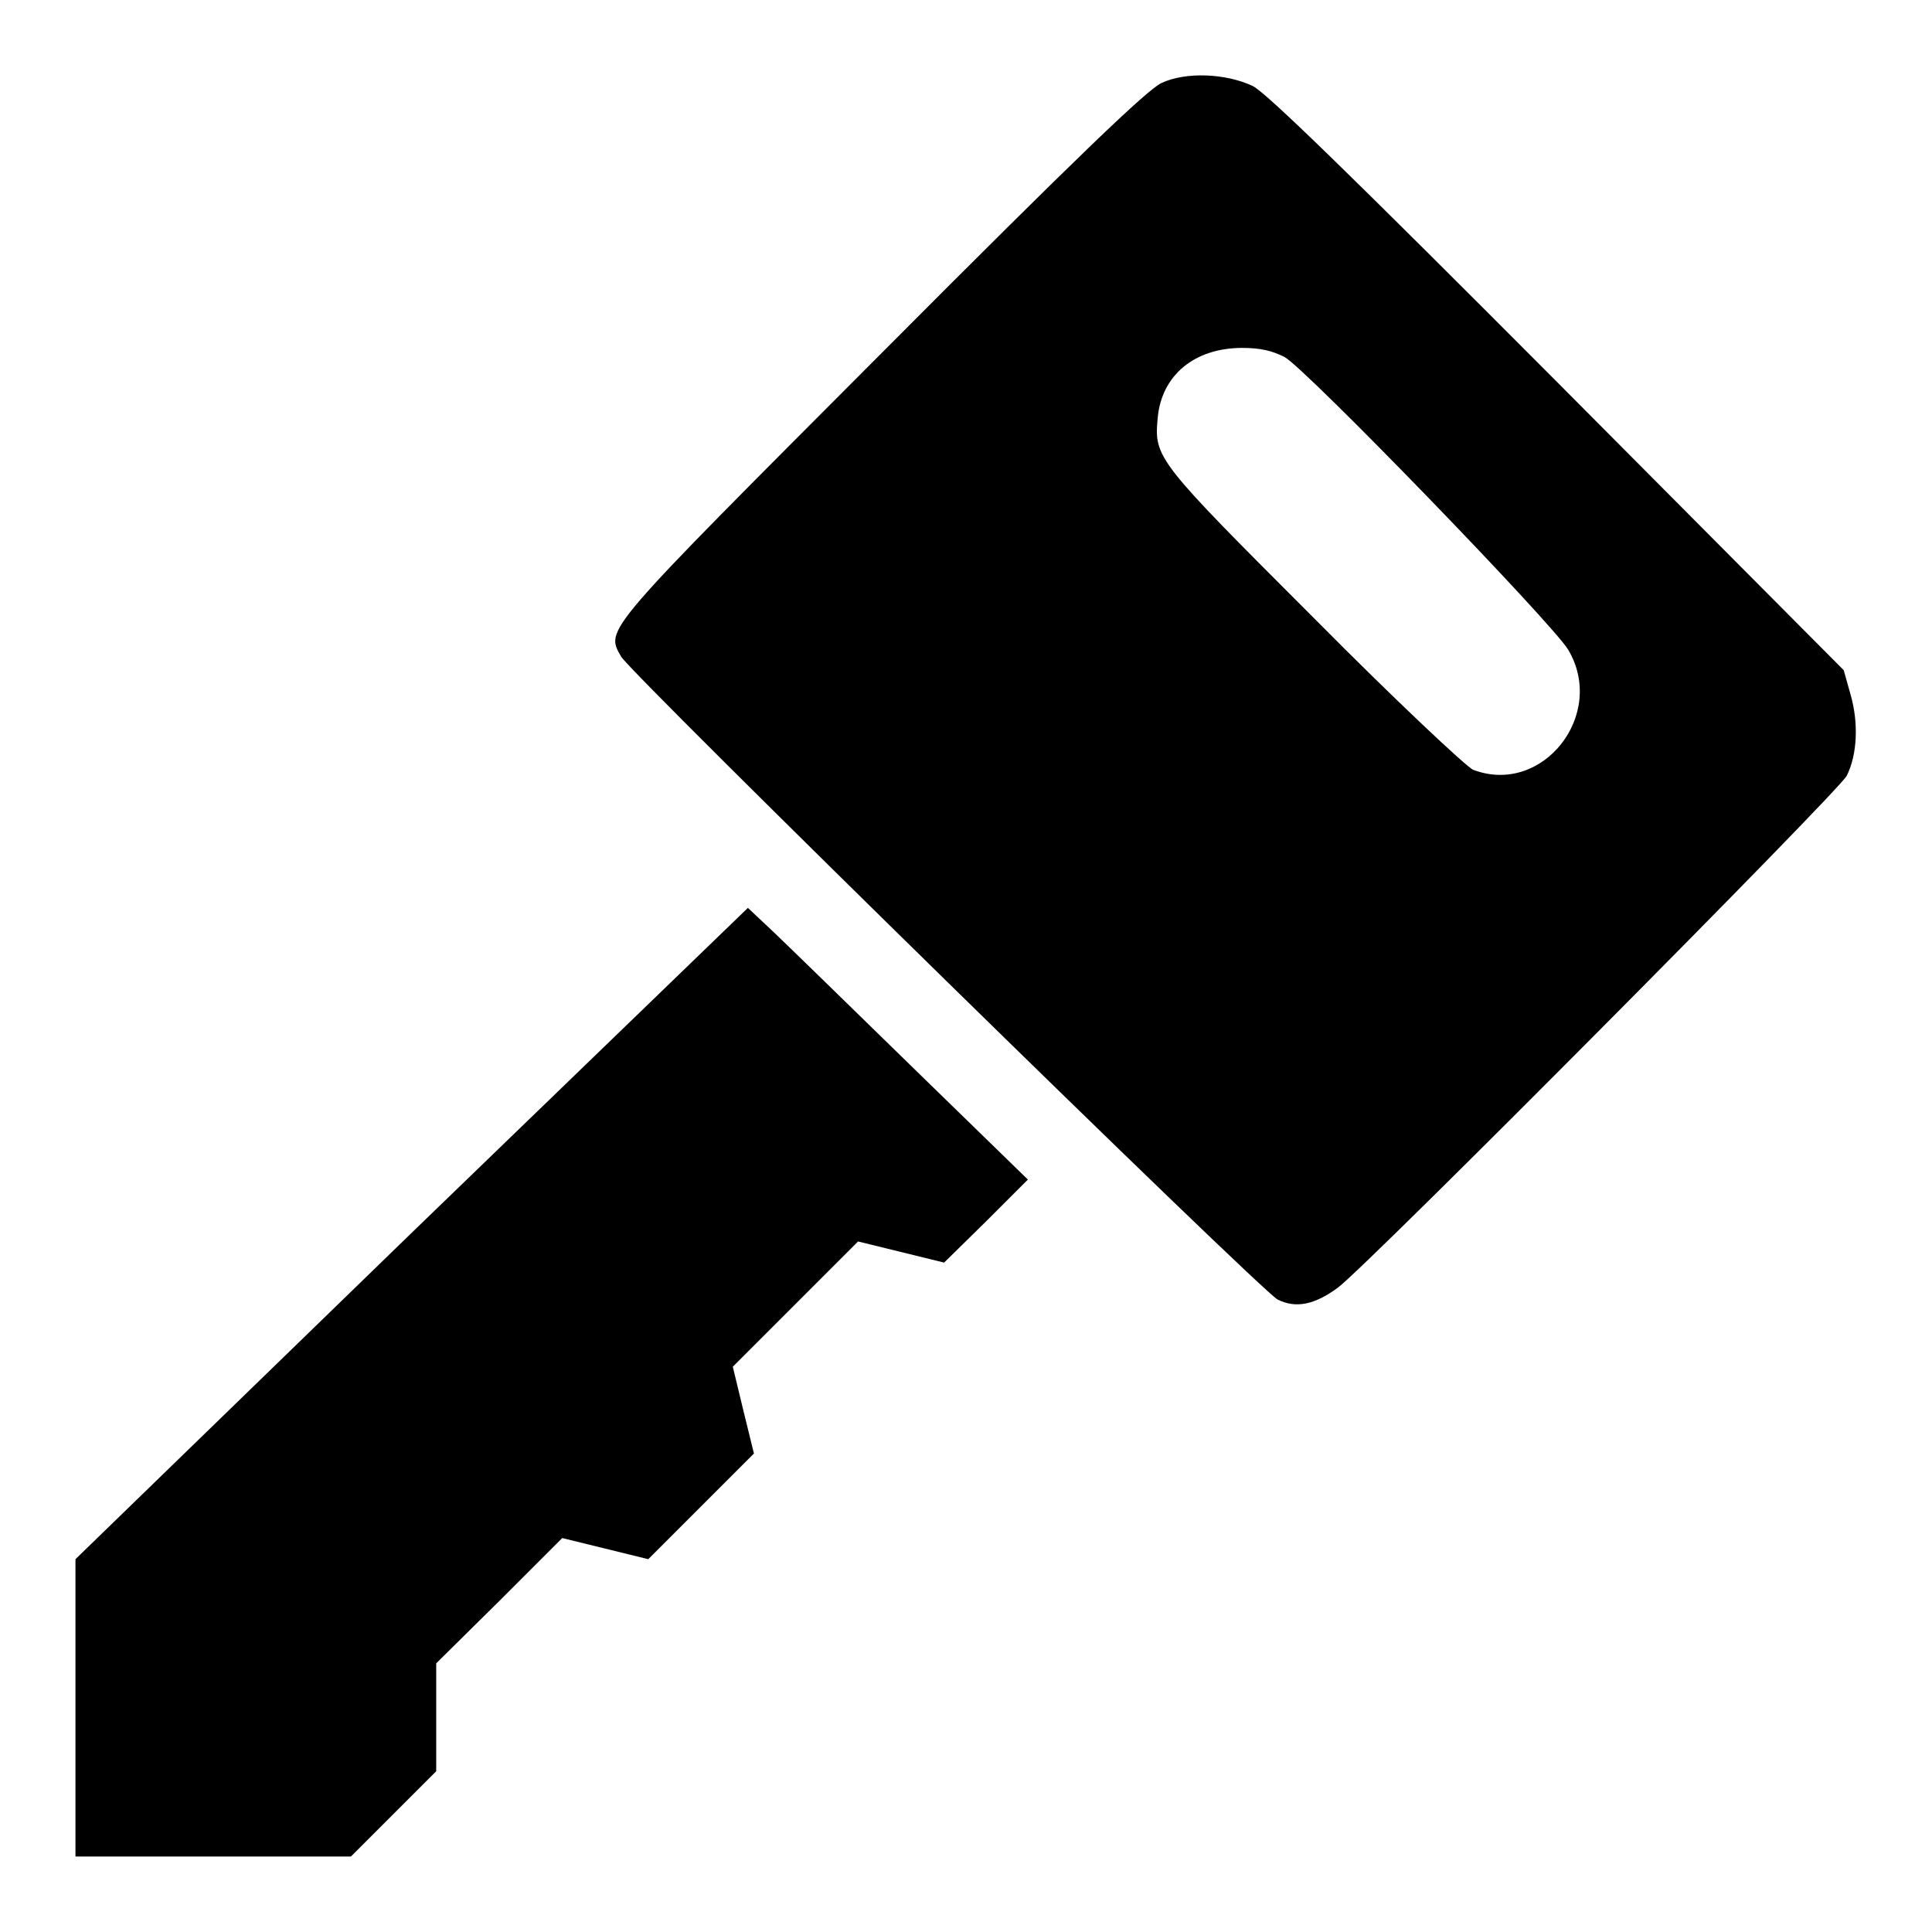 <?xml version="1.0" encoding="utf-8"?>
<!-- Svg Vector Icons : http://www.onlinewebfonts.com/icon -->
<!DOCTYPE svg PUBLIC "-//W3C//DTD SVG 1.1//EN" "http://www.w3.org/Graphics/SVG/1.1/DTD/svg11.dtd">
<svg version="1.1" xmlns="http://www.w3.org/2000/svg" xmlns:xlink="http://www.w3.org/1999/xlink" x="0px" y="0px" viewBox="0 0 256 256" enable-background="new 0 0 256 256" xml:space="preserve">
<g><g><g><path fill="#000000" d="M153.9,11C152,11.9,143,20.5,117,46.6C79.7,84,80.2,83.3,82.3,87c1.3,2.3,84.8,84.1,87,85.2c2.4,1.2,4.9,0.7,8-1.6c3.9-2.9,66.3-65.7,67.4-67.8c1.4-2.8,1.6-7,0.5-10.8l-0.9-3.2l-37.9-38.1C178.8,23,167.8,12.3,166,11.4C162.4,9.7,157.1,9.5,153.9,11z M170.2,47.3c2.9,1.6,35.5,35.3,37.6,38.8c5.1,8.6-3.4,19.4-12.6,15.9c-0.8-0.3-10.3-9.2-20.9-19.9c-21-21-21.4-21.4-20.9-26.7c0.5-5.7,4.9-9.3,11.2-9.3C167.1,46.1,168.6,46.5,170.2,47.3z"/><path fill="#000000" d="M54.5,163.4L10,206.6v19.7V246h18.2h18.3l5.6-5.6l5.7-5.7v-7.1v-7.2l8.4-8.3l8.3-8.3l5.7,1.4l5.7,1.4l7-7l7-7l-1.4-5.7l-1.4-5.8l8.3-8.3l8.3-8.3l5.7,1.4l5.7,1.4l5.6-5.5l5.5-5.5L121,141.5c-8.4-8.2-16.7-16.3-18.6-18.1l-3.3-3.1L54.5,163.4z"/></g></g></g>
</svg>